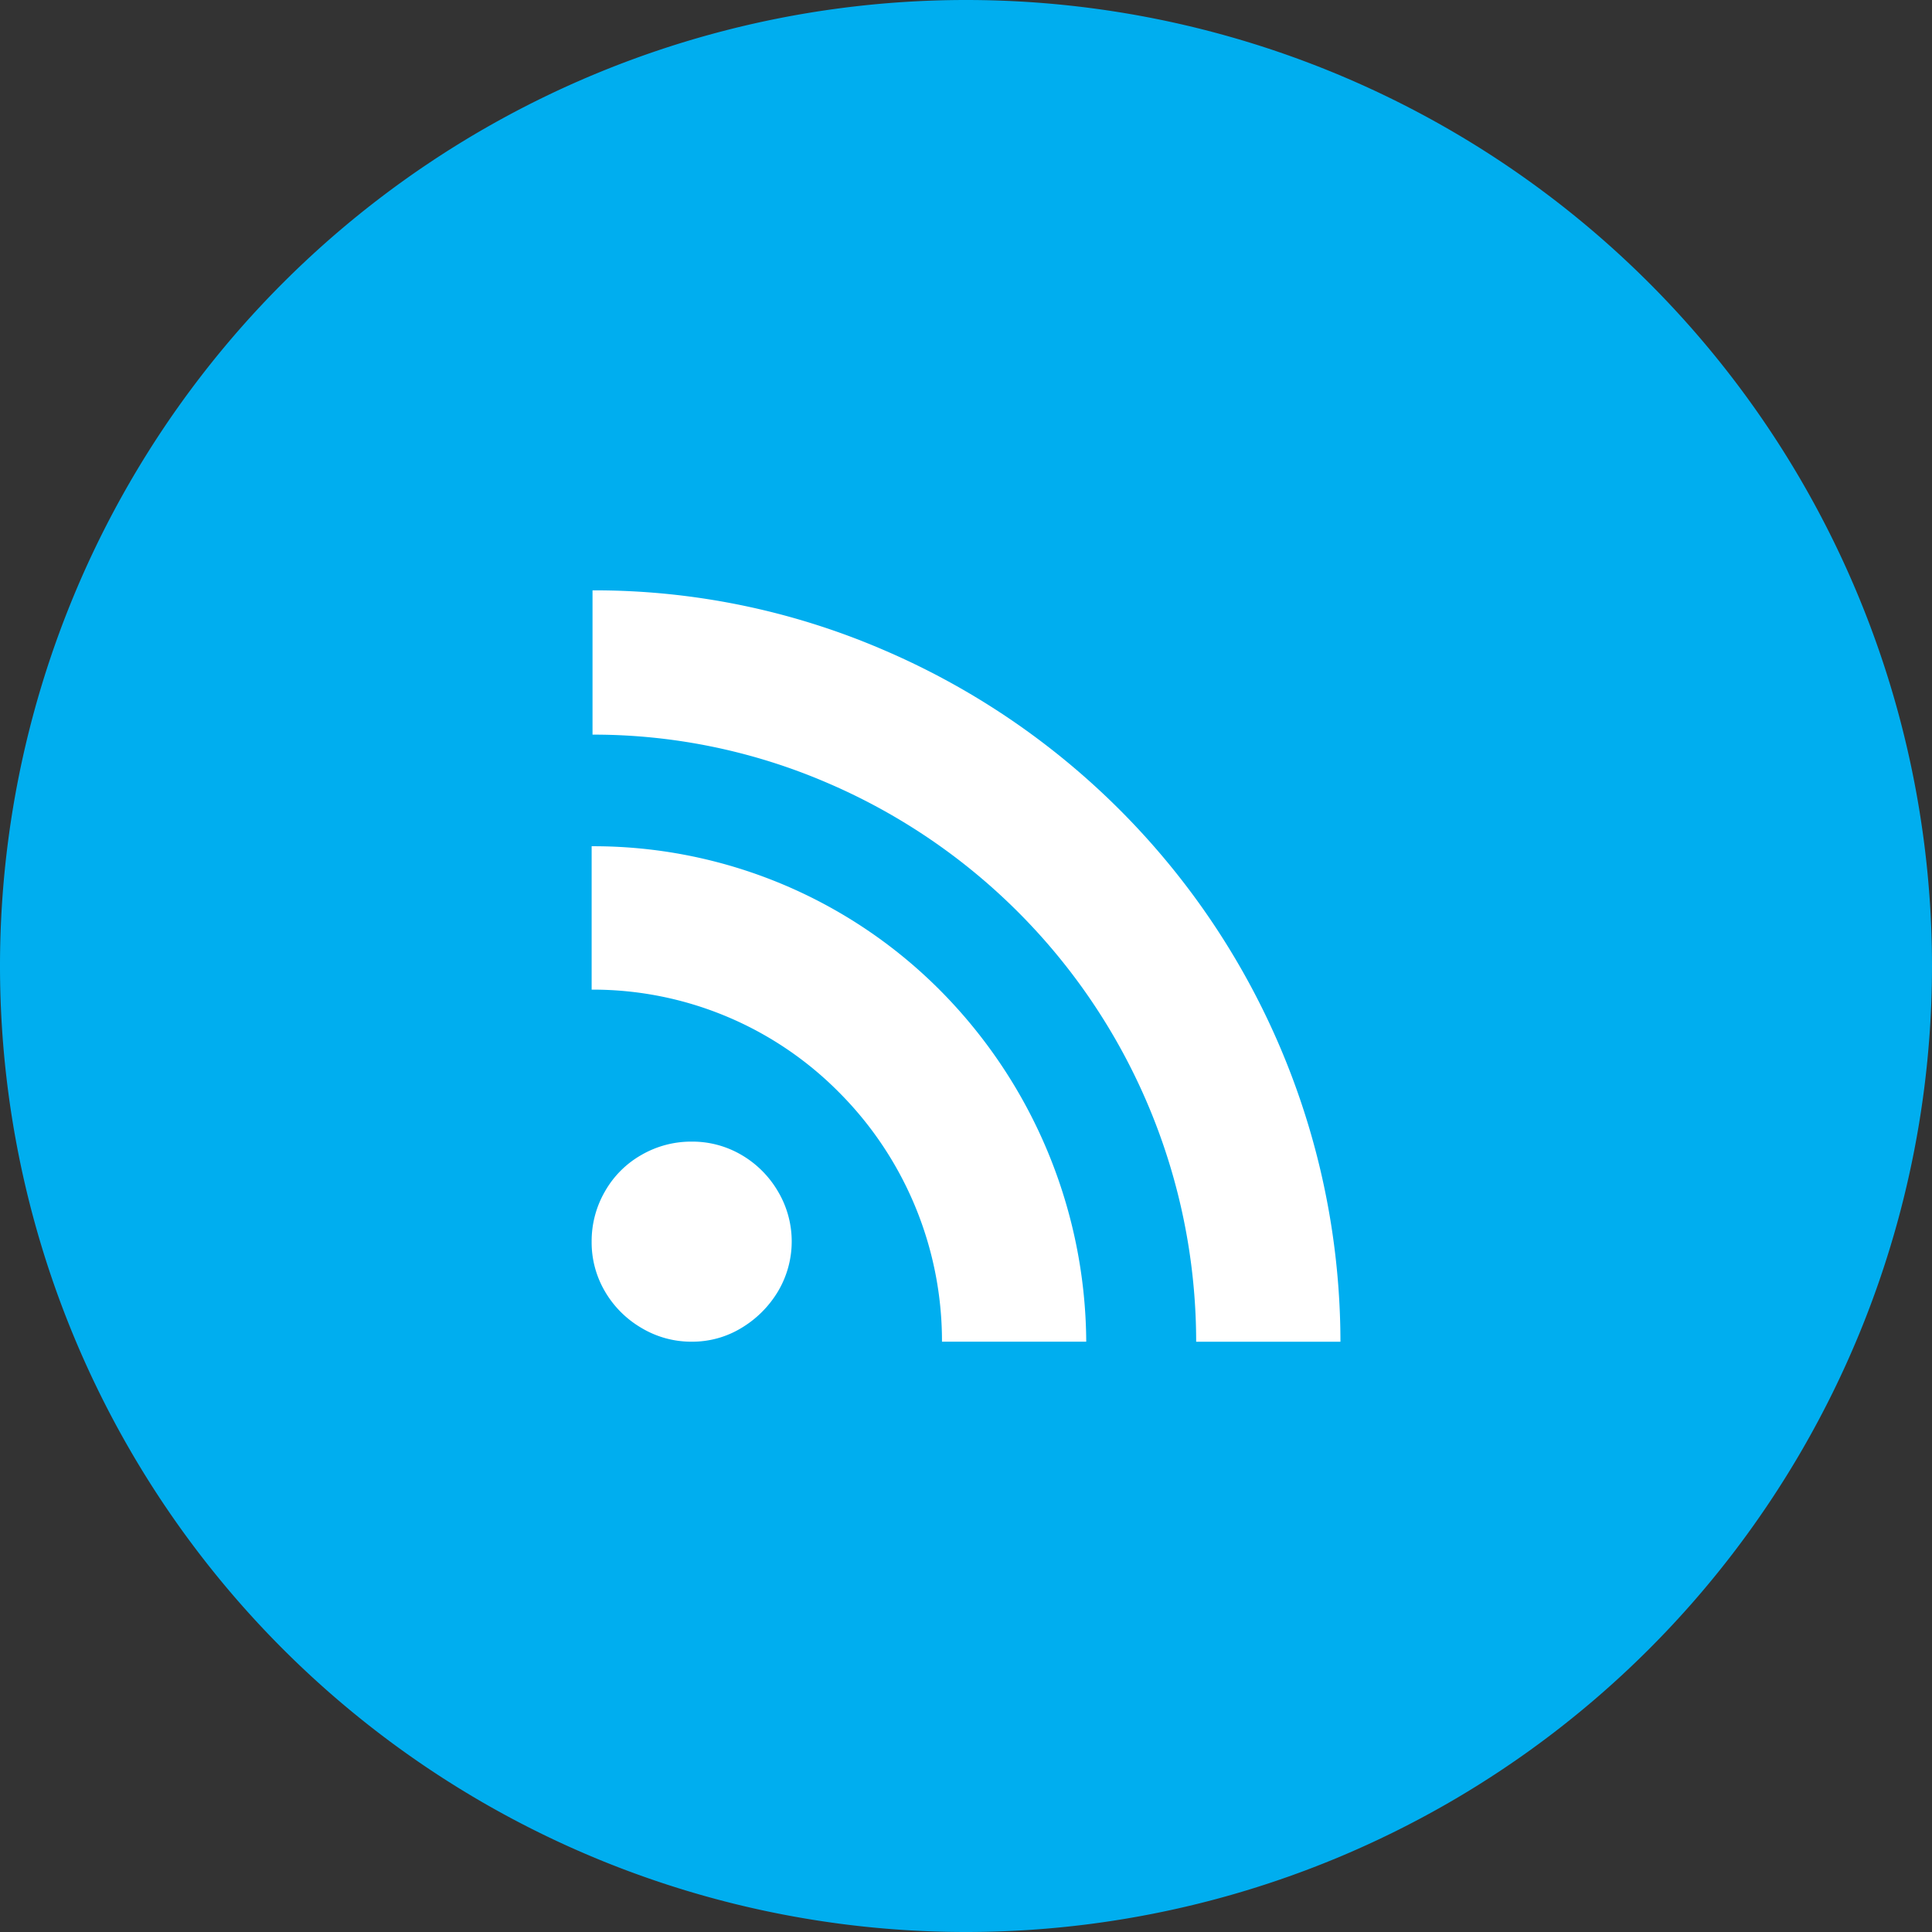 <svg xmlns="http://www.w3.org/2000/svg" width="90" height="90" viewBox="0 0 90 90">
  <rect x="0" y="0" width="90" height="90" fill="#333333" stroke="none"/>
  <g id="Grupo_471" data-name="Grupo 471" transform="translate(-1164.25 -5163.073)">
    <path id="Caminho_687" data-name="Caminho 687" d="M1126.25,925.073h0a45,45,0,0,1-45-45h0a45,45,0,0,1,45-45h0a45,45,0,0,1,45,45h0A45,45,0,0,1,1126.25,925.073Z" transform="translate(83 4328)" fill="#00aeef"/>
    <g id="Grupo_470" data-name="Grupo 470" transform="translate(1191.811 5190.574)">
      <path id="Caminho_281" data-name="Caminho 281" d="M1095.31,860.993a22.78,22.78,0,0,1,16.28,6.76,23.413,23.413,0,0,1,6.76,16.32h-6.72a16.412,16.412,0,0,0-4.78-11.6,16.132,16.132,0,0,0-11.54-4.8v-6.68Zm8.68,16.08a4.72,4.72,0,0,0-1.7-1.7,4.517,4.517,0,0,0-2.32-.62,4.623,4.623,0,0,0-2.34.62,4.512,4.512,0,0,0-1.7,1.7,4.624,4.624,0,0,0-.62,2.34,4.511,4.511,0,0,0,.62,2.319,4.72,4.72,0,0,0,1.7,1.7,4.507,4.507,0,0,0,2.34.641,4.4,4.4,0,0,0,2.32-.641,4.948,4.948,0,0,0,1.7-1.7,4.559,4.559,0,0,0,0-4.659Zm-8.64-28a33.971,33.971,0,0,1,13.521,2.76,35.107,35.107,0,0,1,21.321,32.241h-6.721a28.34,28.34,0,0,0-17.2-26.04,27.508,27.508,0,0,0-10.92-2.24v-6.721Z" transform="translate(-1095.31 -849.073)" fill="#fff"/>
    </g>
  </g>
</svg>
